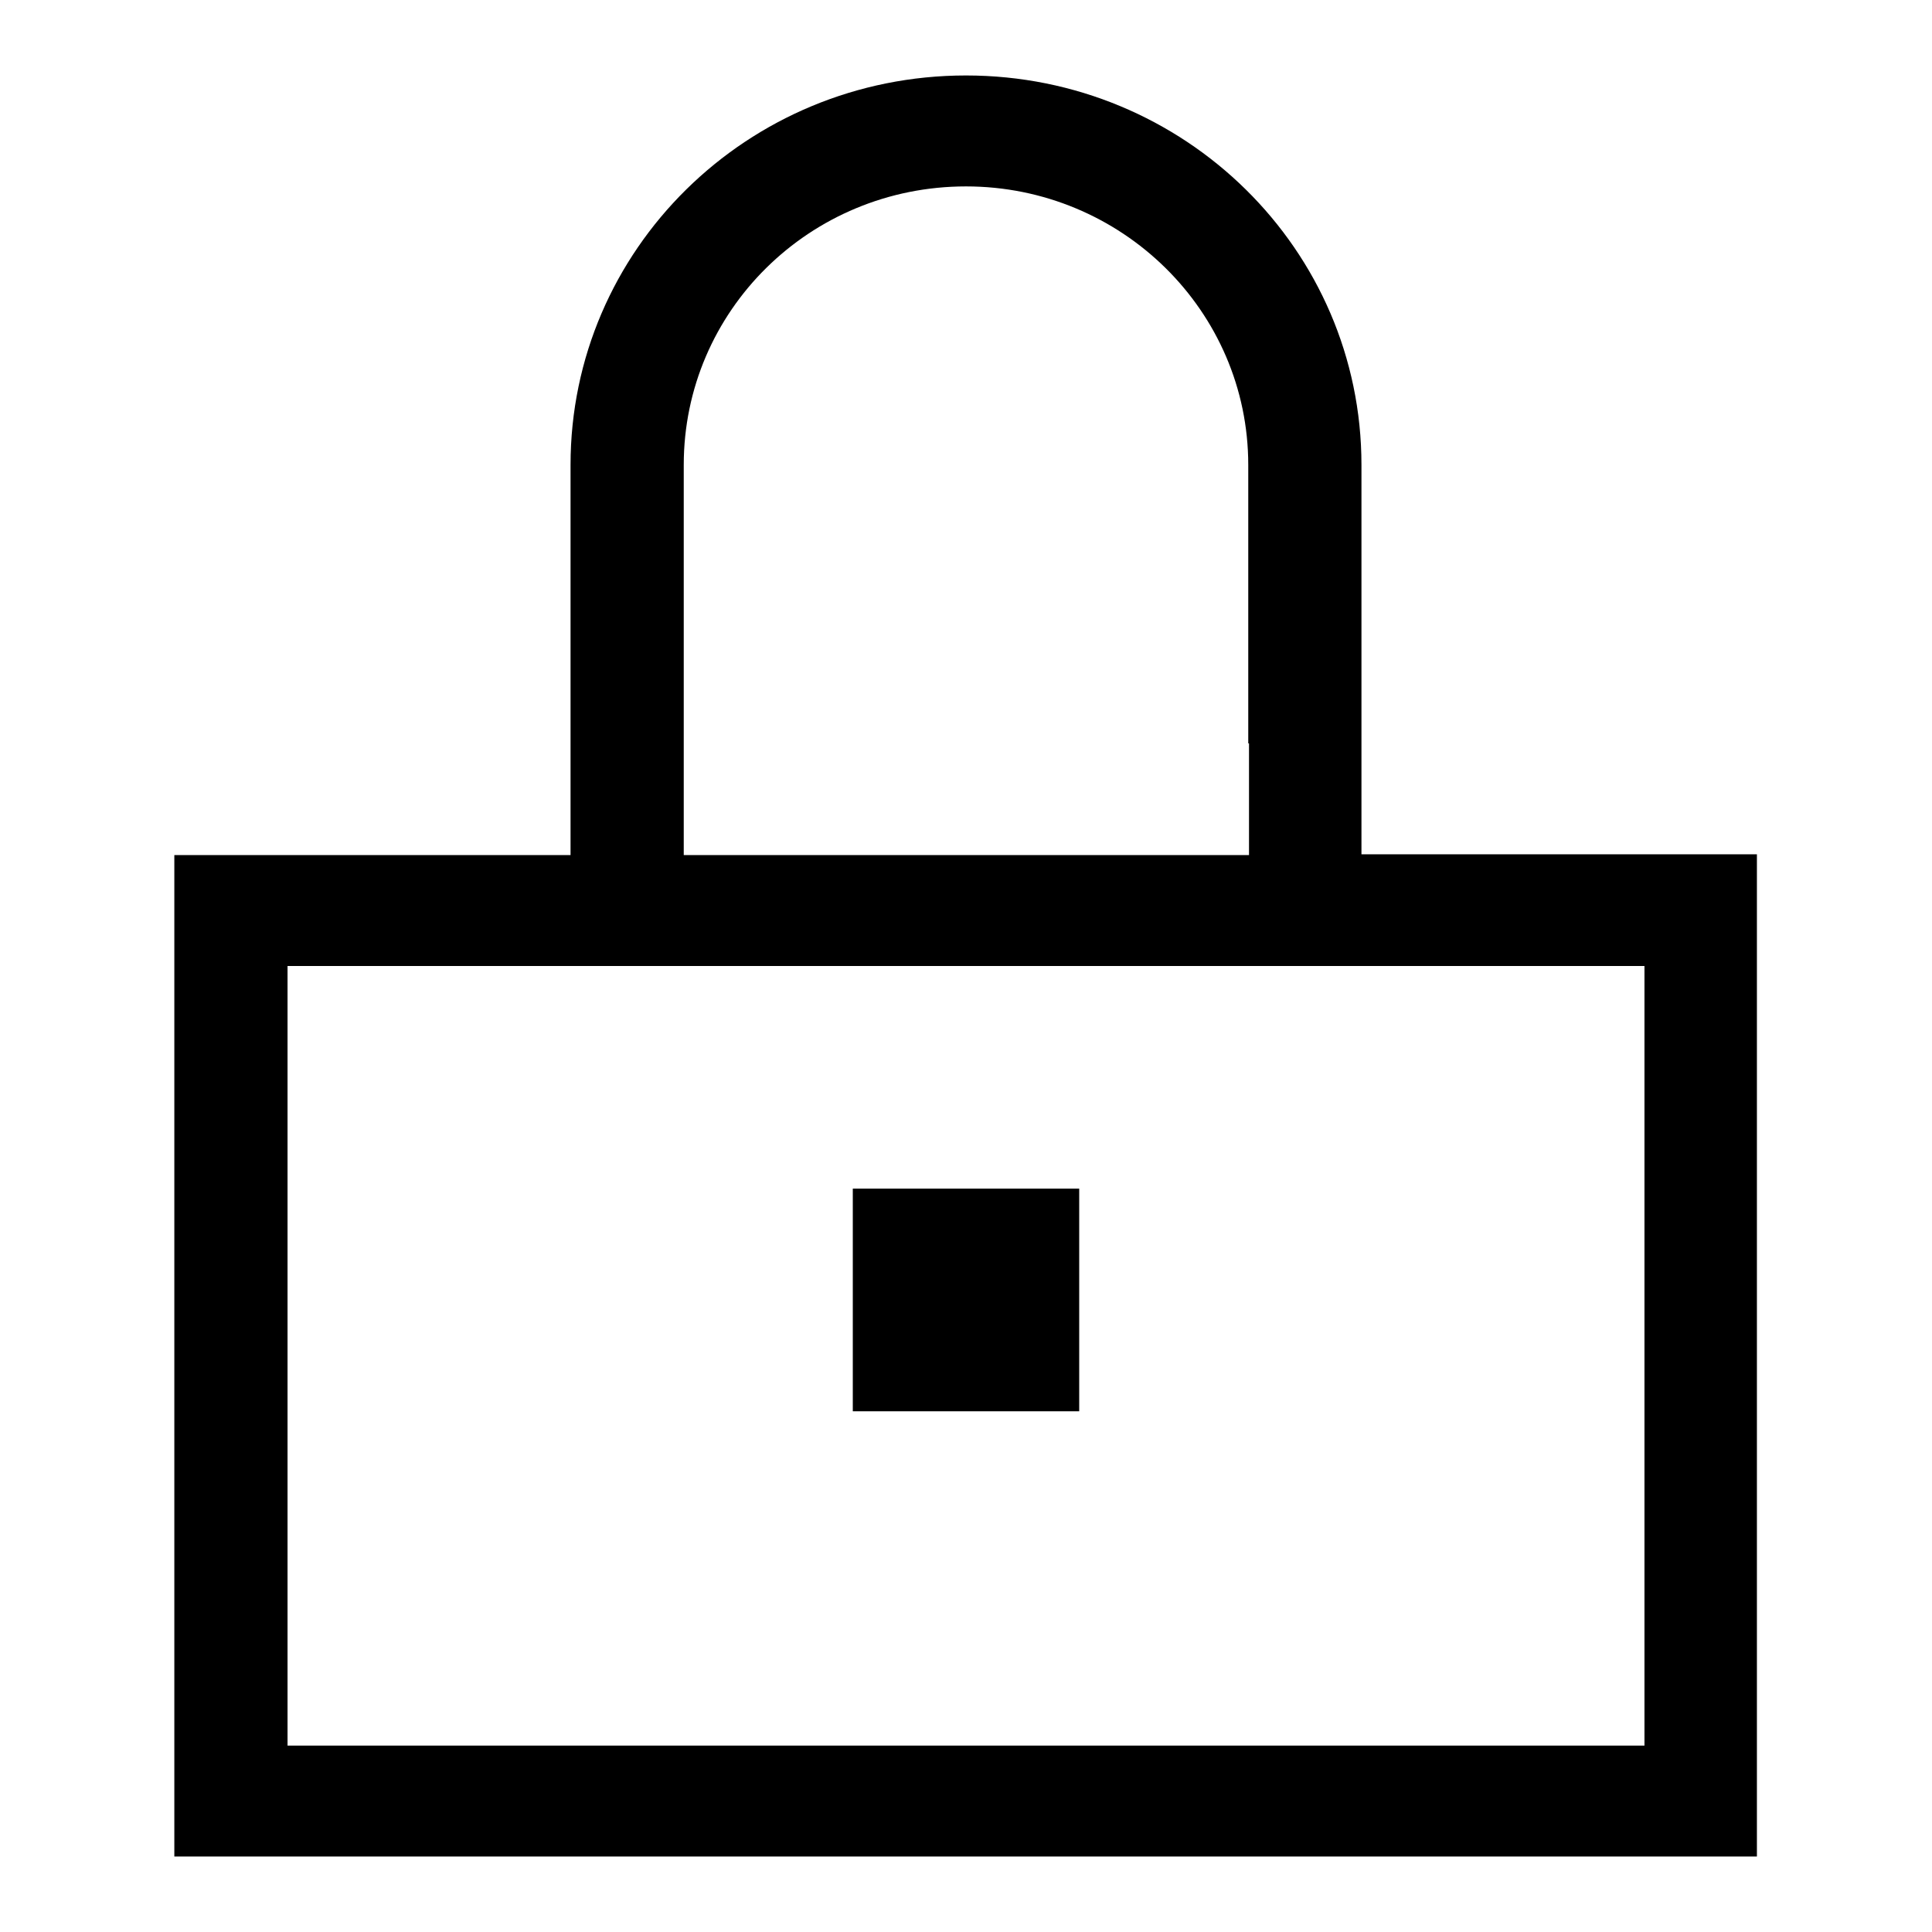 <?xml version="1.0" encoding="utf-8"?>
<!-- Svg Vector Icons : http://www.onlinewebfonts.com/icon -->
<!DOCTYPE svg PUBLIC "-//W3C//DTD SVG 1.1//EN" "http://www.w3.org/Graphics/SVG/1.1/DTD/svg11.dtd">
<svg version="1.1" xmlns="http://www.w3.org/2000/svg" xmlns:xlink="http://www.w3.org/1999/xlink" x="0px" y="0px" viewBox="0 0 256 256" enable-background="new 0 0 256 256" xml:space="preserve">
<g><g><path fill="#000000" d="M232.9,246H23.1V113.3h52.5V91.1v-7.4V61.6C75.6,33.1,99,10,128,10c29,0,52.4,23.1,52.4,51.6v22.1v7.4v22.1h52.4V246L232.9,246z M165.4,98.5V69v-7.4c0-20.4-16.8-36.9-37.4-36.9c-20.7,0-37.4,16.5-37.4,36.9V69v29.5v14.8h74.9V98.5z M217.9,128H38.1v103.3h179.8V128L217.9,128z M143,187h-30v-29.5h30V187z"/></g></g>
</svg>